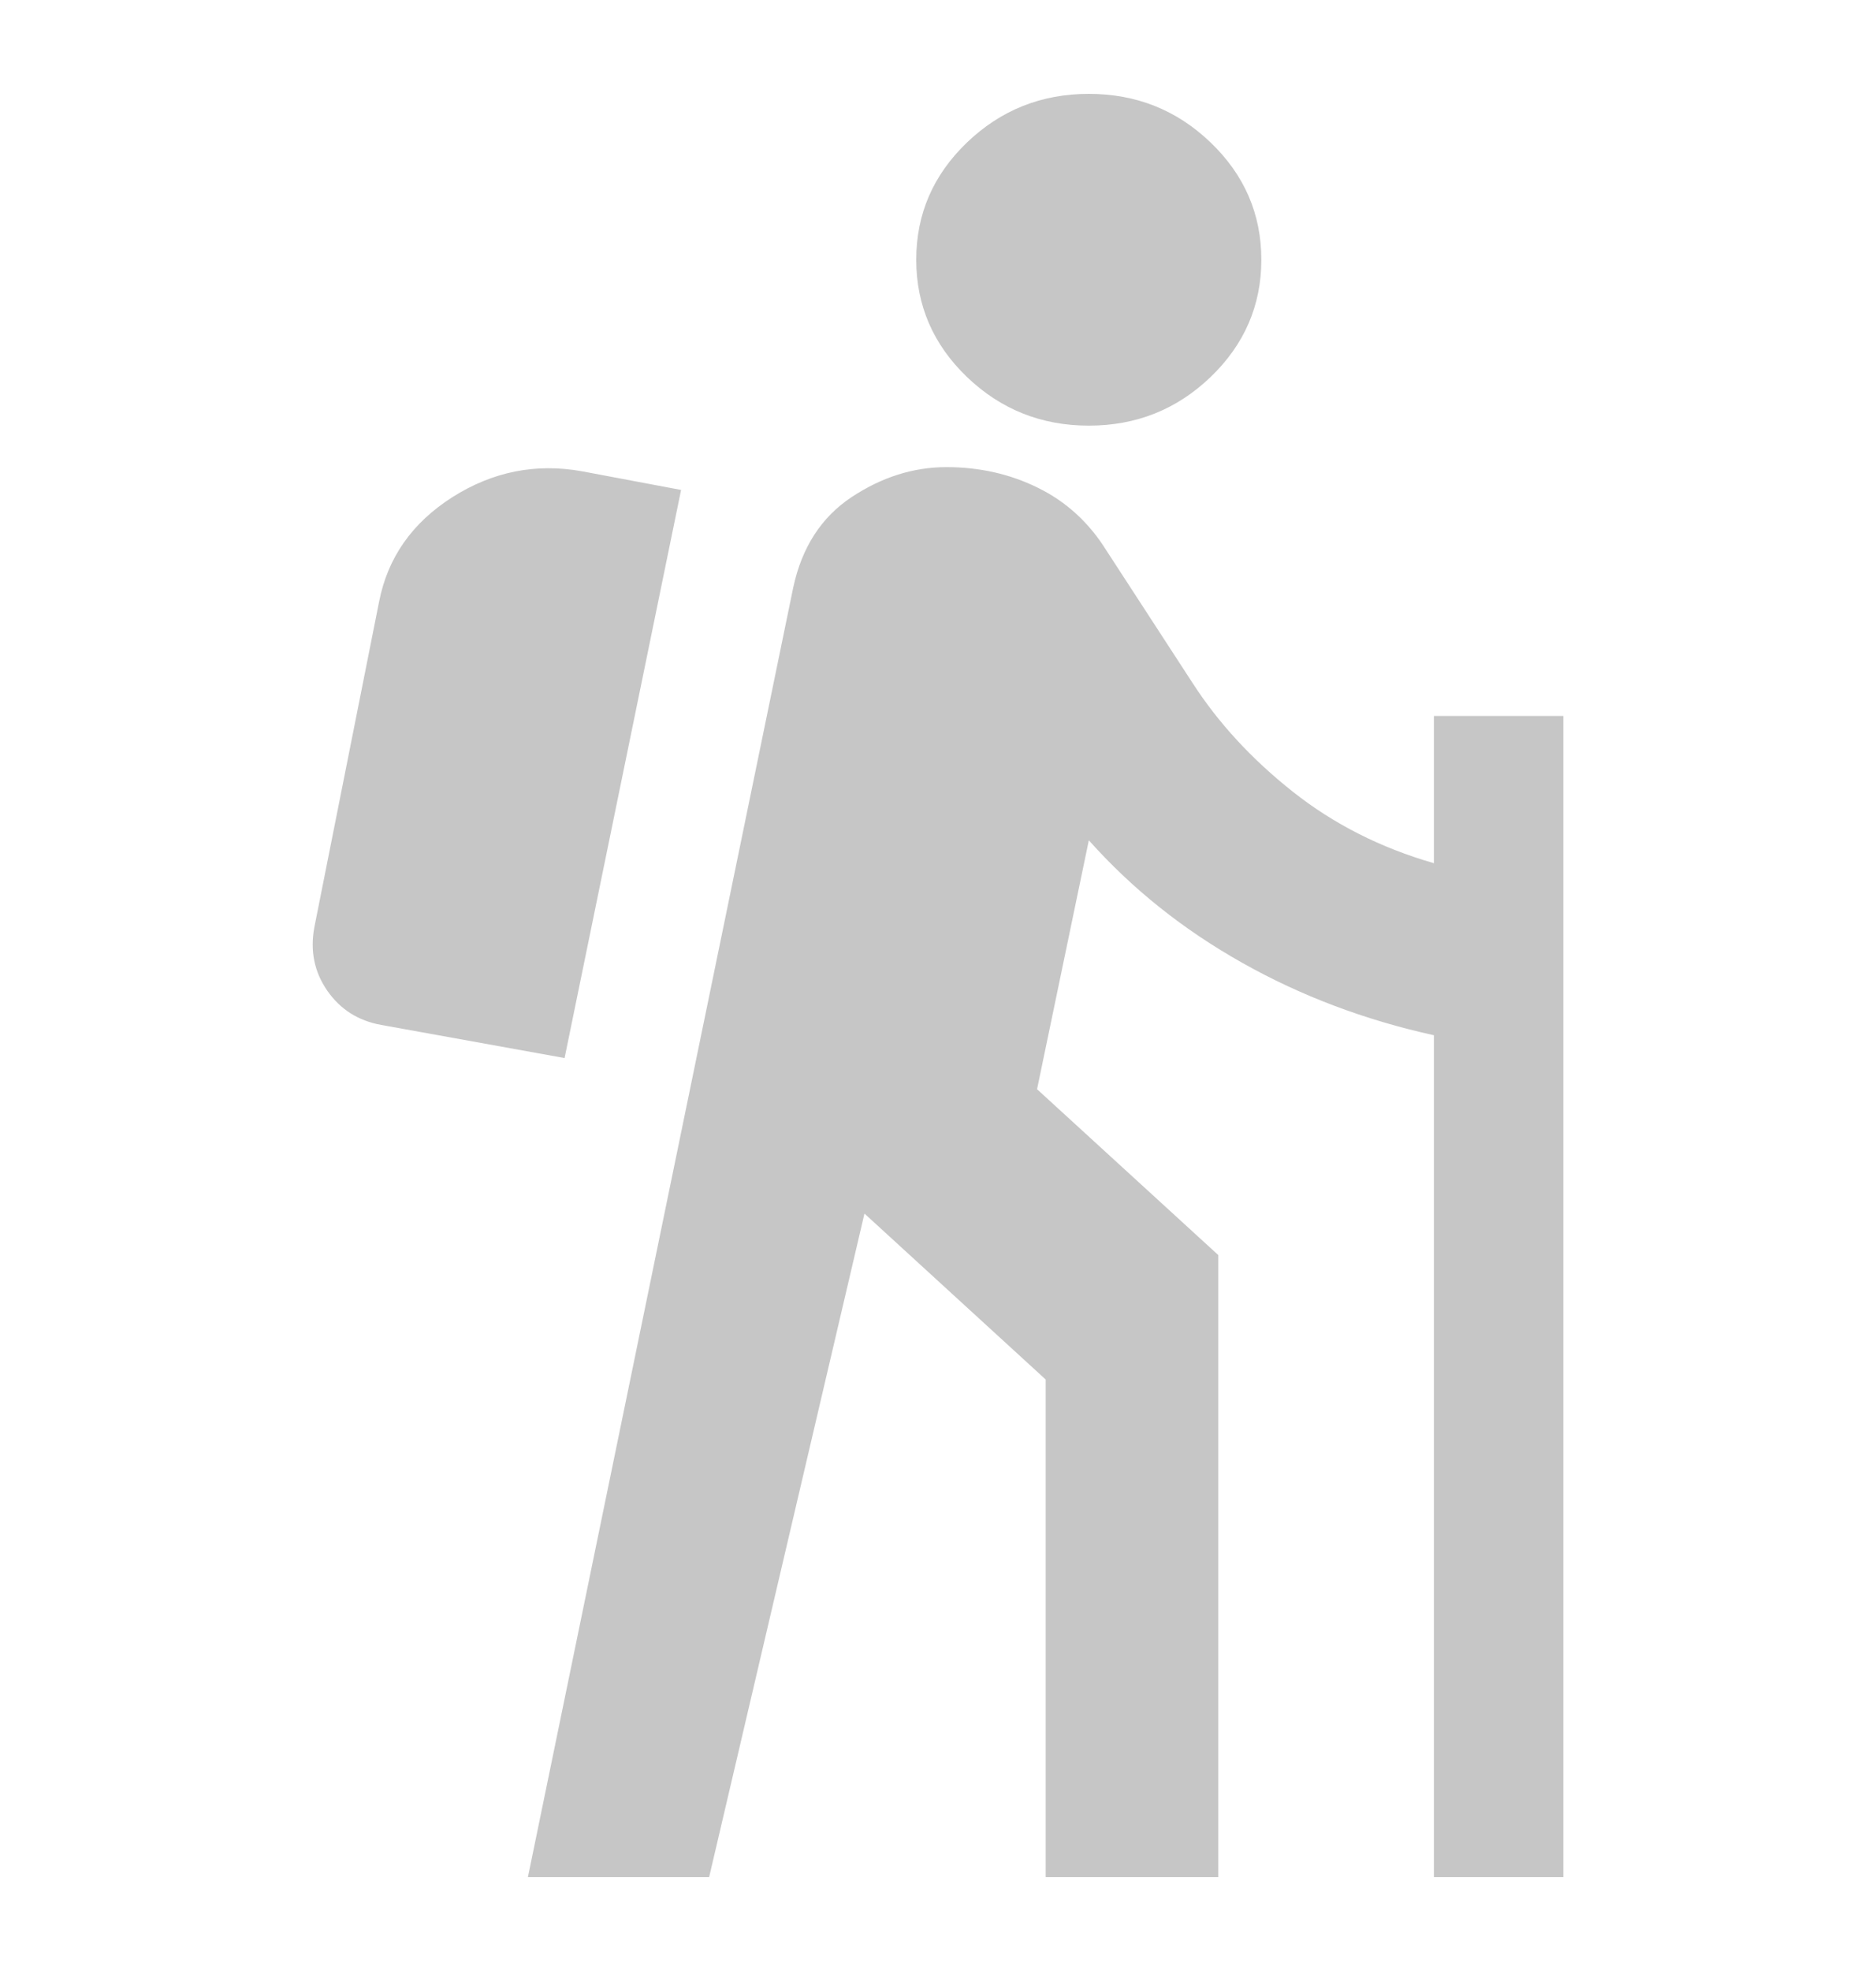 <svg width="20" height="21" viewBox="0 0 20 21" fill="none" xmlns="http://www.w3.org/2000/svg">
<path d="M5.628 20L8.457 6.258C8.549 5.831 8.756 5.511 9.078 5.297C9.4 5.084 9.737 4.977 10.09 4.977C10.442 4.977 10.768 5.05 11.067 5.198C11.366 5.345 11.608 5.566 11.792 5.86L12.712 7.274C12.988 7.702 13.344 8.088 13.781 8.434C14.218 8.78 14.72 9.034 15.287 9.197V7.628H16.667V20H15.287V11.03C14.552 10.868 13.869 10.611 13.241 10.257C12.612 9.903 12.068 9.469 11.608 8.953L11.056 11.605L12.988 13.372V20H11.148V14.698L9.216 12.93L7.56 20H5.628ZM6.019 11.273L4.064 10.92C3.819 10.876 3.627 10.754 3.489 10.555C3.351 10.356 3.305 10.132 3.351 9.881L4.041 6.413C4.133 5.941 4.394 5.57 4.823 5.297C5.252 5.025 5.712 4.933 6.203 5.021L7.261 5.22L6.019 11.273ZM11.608 4.535C11.102 4.535 10.669 4.362 10.308 4.016C9.948 3.67 9.768 3.253 9.768 2.767C9.768 2.281 9.948 1.865 10.308 1.519C10.669 1.173 11.102 1 11.608 1C12.114 1 12.547 1.173 12.907 1.519C13.267 1.865 13.447 2.281 13.447 2.767C13.447 3.253 13.267 3.67 12.907 4.016C12.547 4.362 12.114 4.535 11.608 4.535Z" fill="#C6C6C6"/>
</svg>
